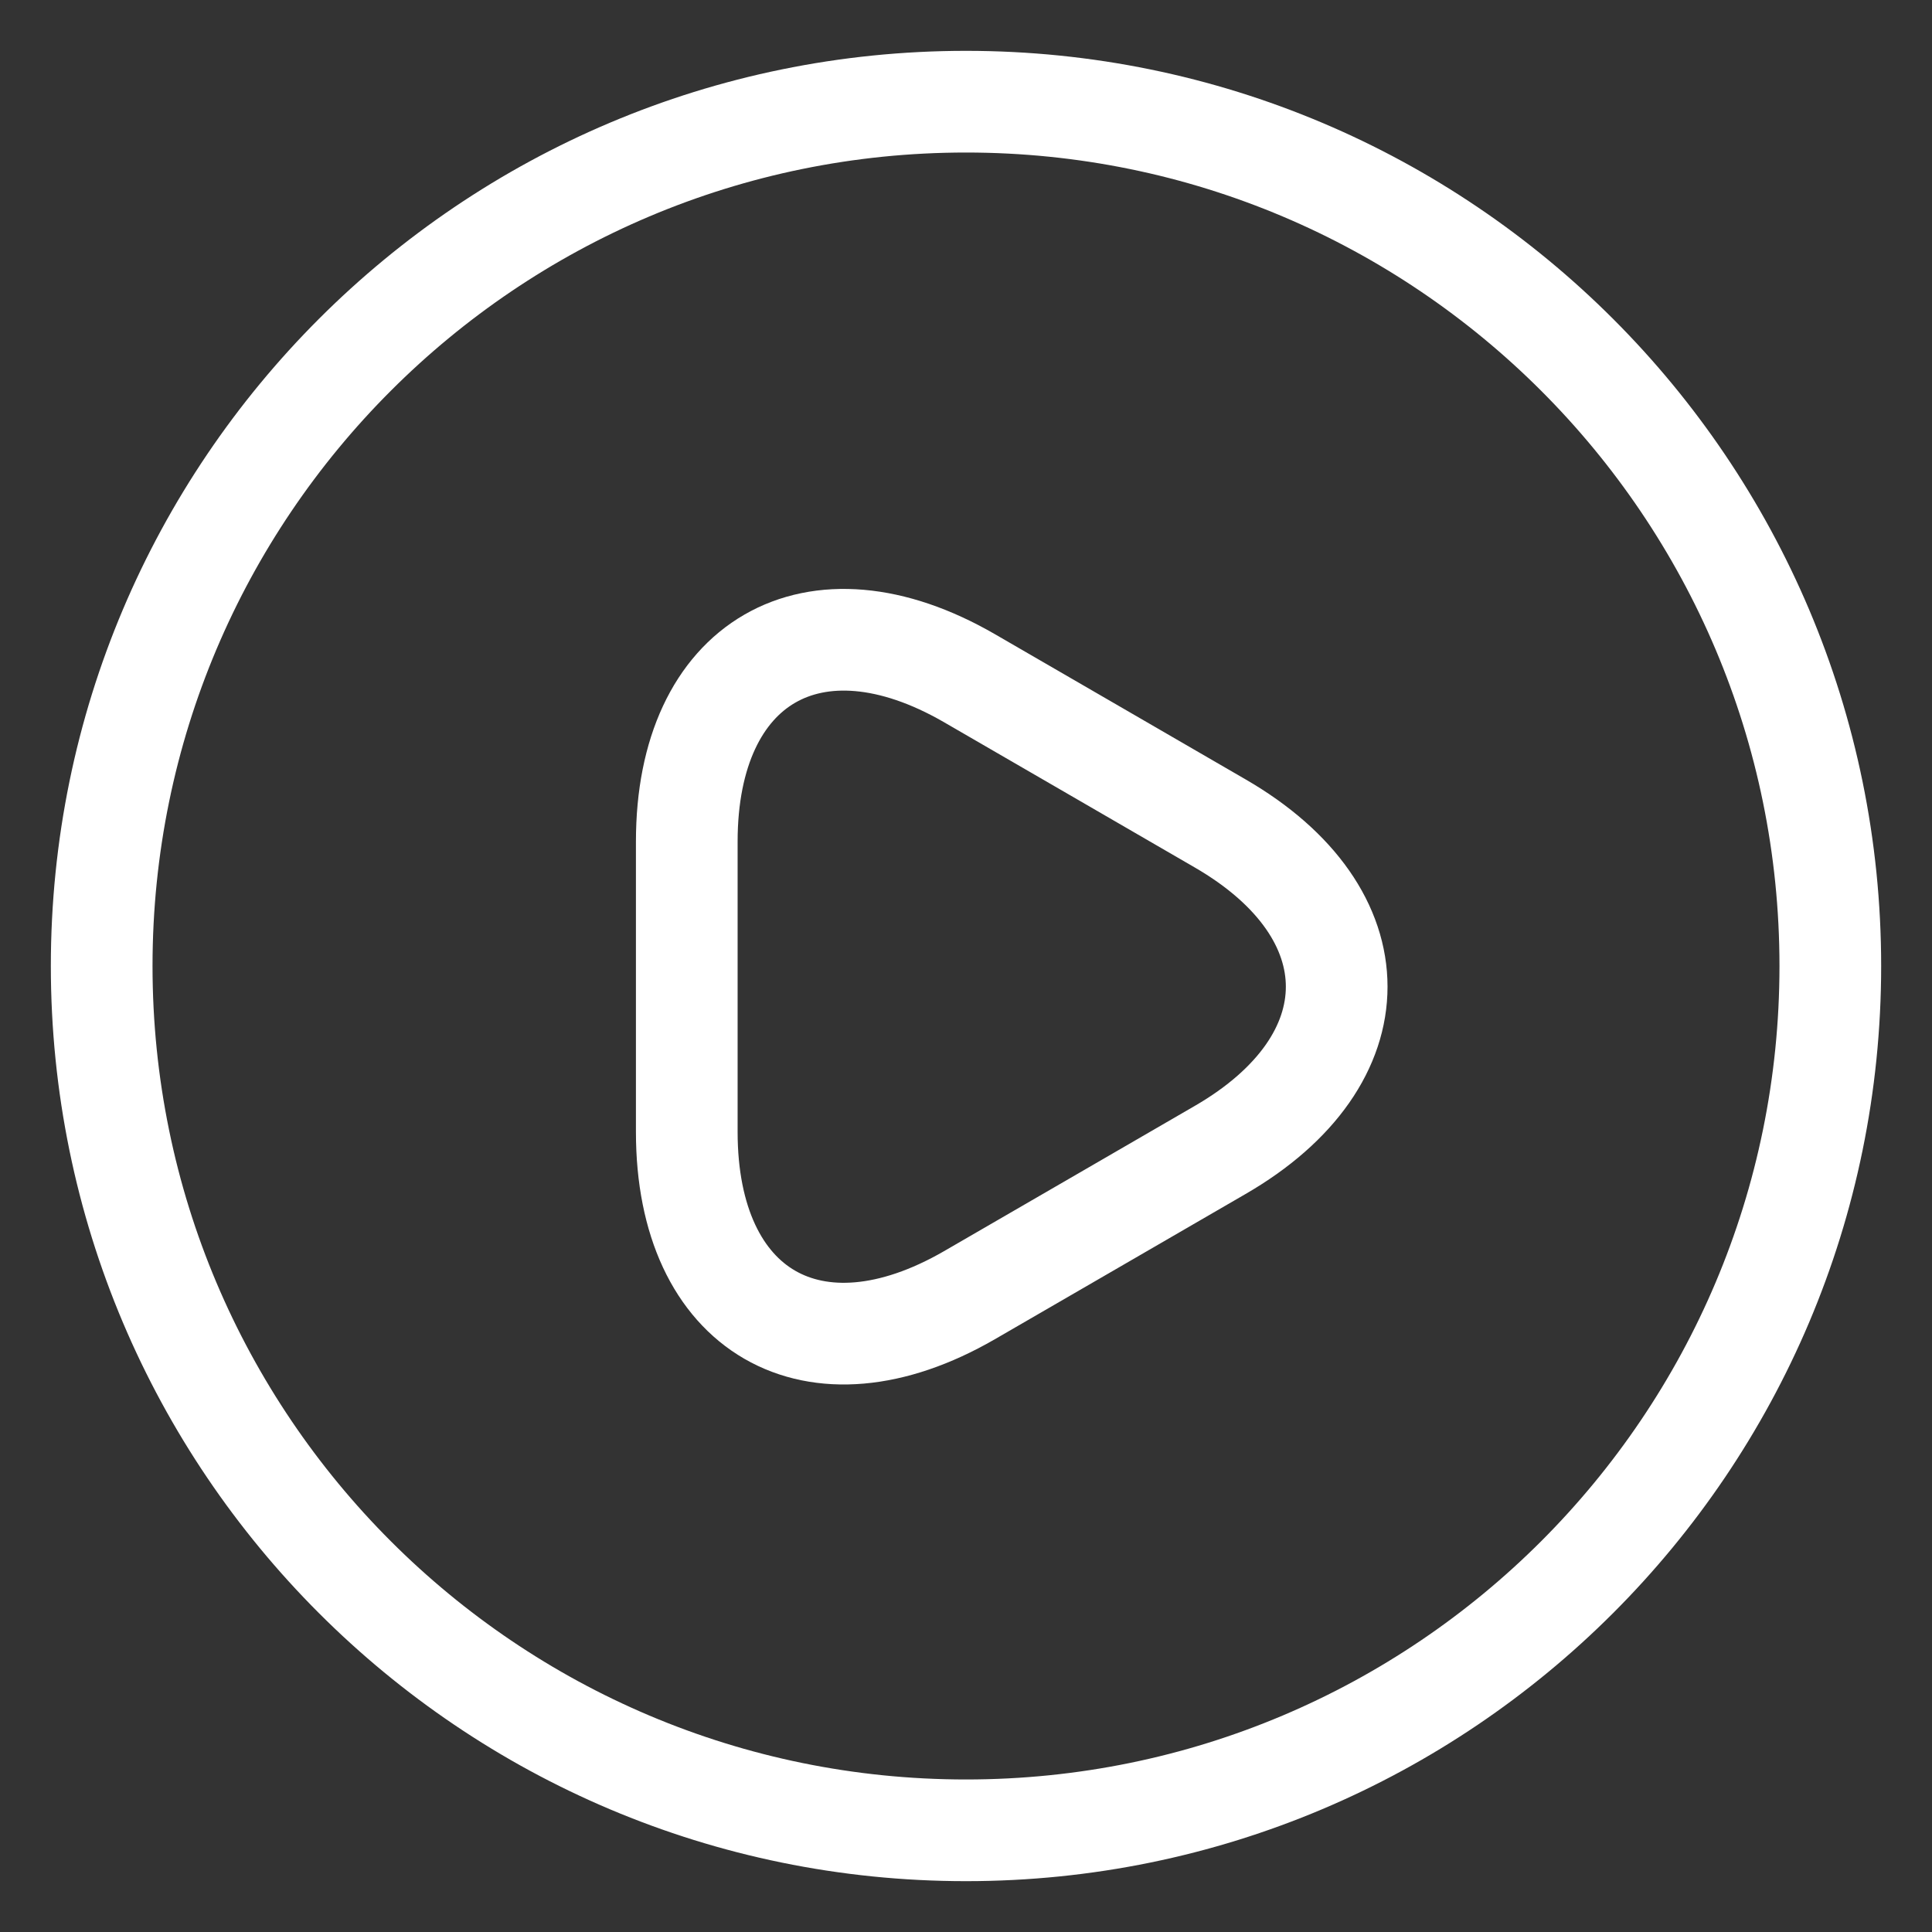 <svg width="19" height="19" viewBox="0 0 19 19" fill="none" xmlns="http://www.w3.org/2000/svg">
<rect x="0" y="0" width="19" height="19" fill="#333333" stroke="none"/>
<path d="M9.5 18C14.194 18 18 14.194 18 9.5C18 4.806 14.194 1 9.5 1C4.806 1 1 4.806 1 9.5C1 14.194 4.806 18 9.5 18Z" stroke="white" stroke-linecap="round" stroke-linejoin="round"/>
<path d="M6.754 9.695V8.276C6.754 6.508 8.003 5.785 9.533 6.669L10.766 7.383L11.998 8.097C13.528 8.981 13.528 10.426 11.998 11.31L10.766 12.024L9.533 12.738C8.003 13.622 6.754 12.9 6.754 11.132V9.695Z" stroke="white" stroke-miterlimit="10" stroke-linecap="round" stroke-linejoin="round"/>
</svg>
